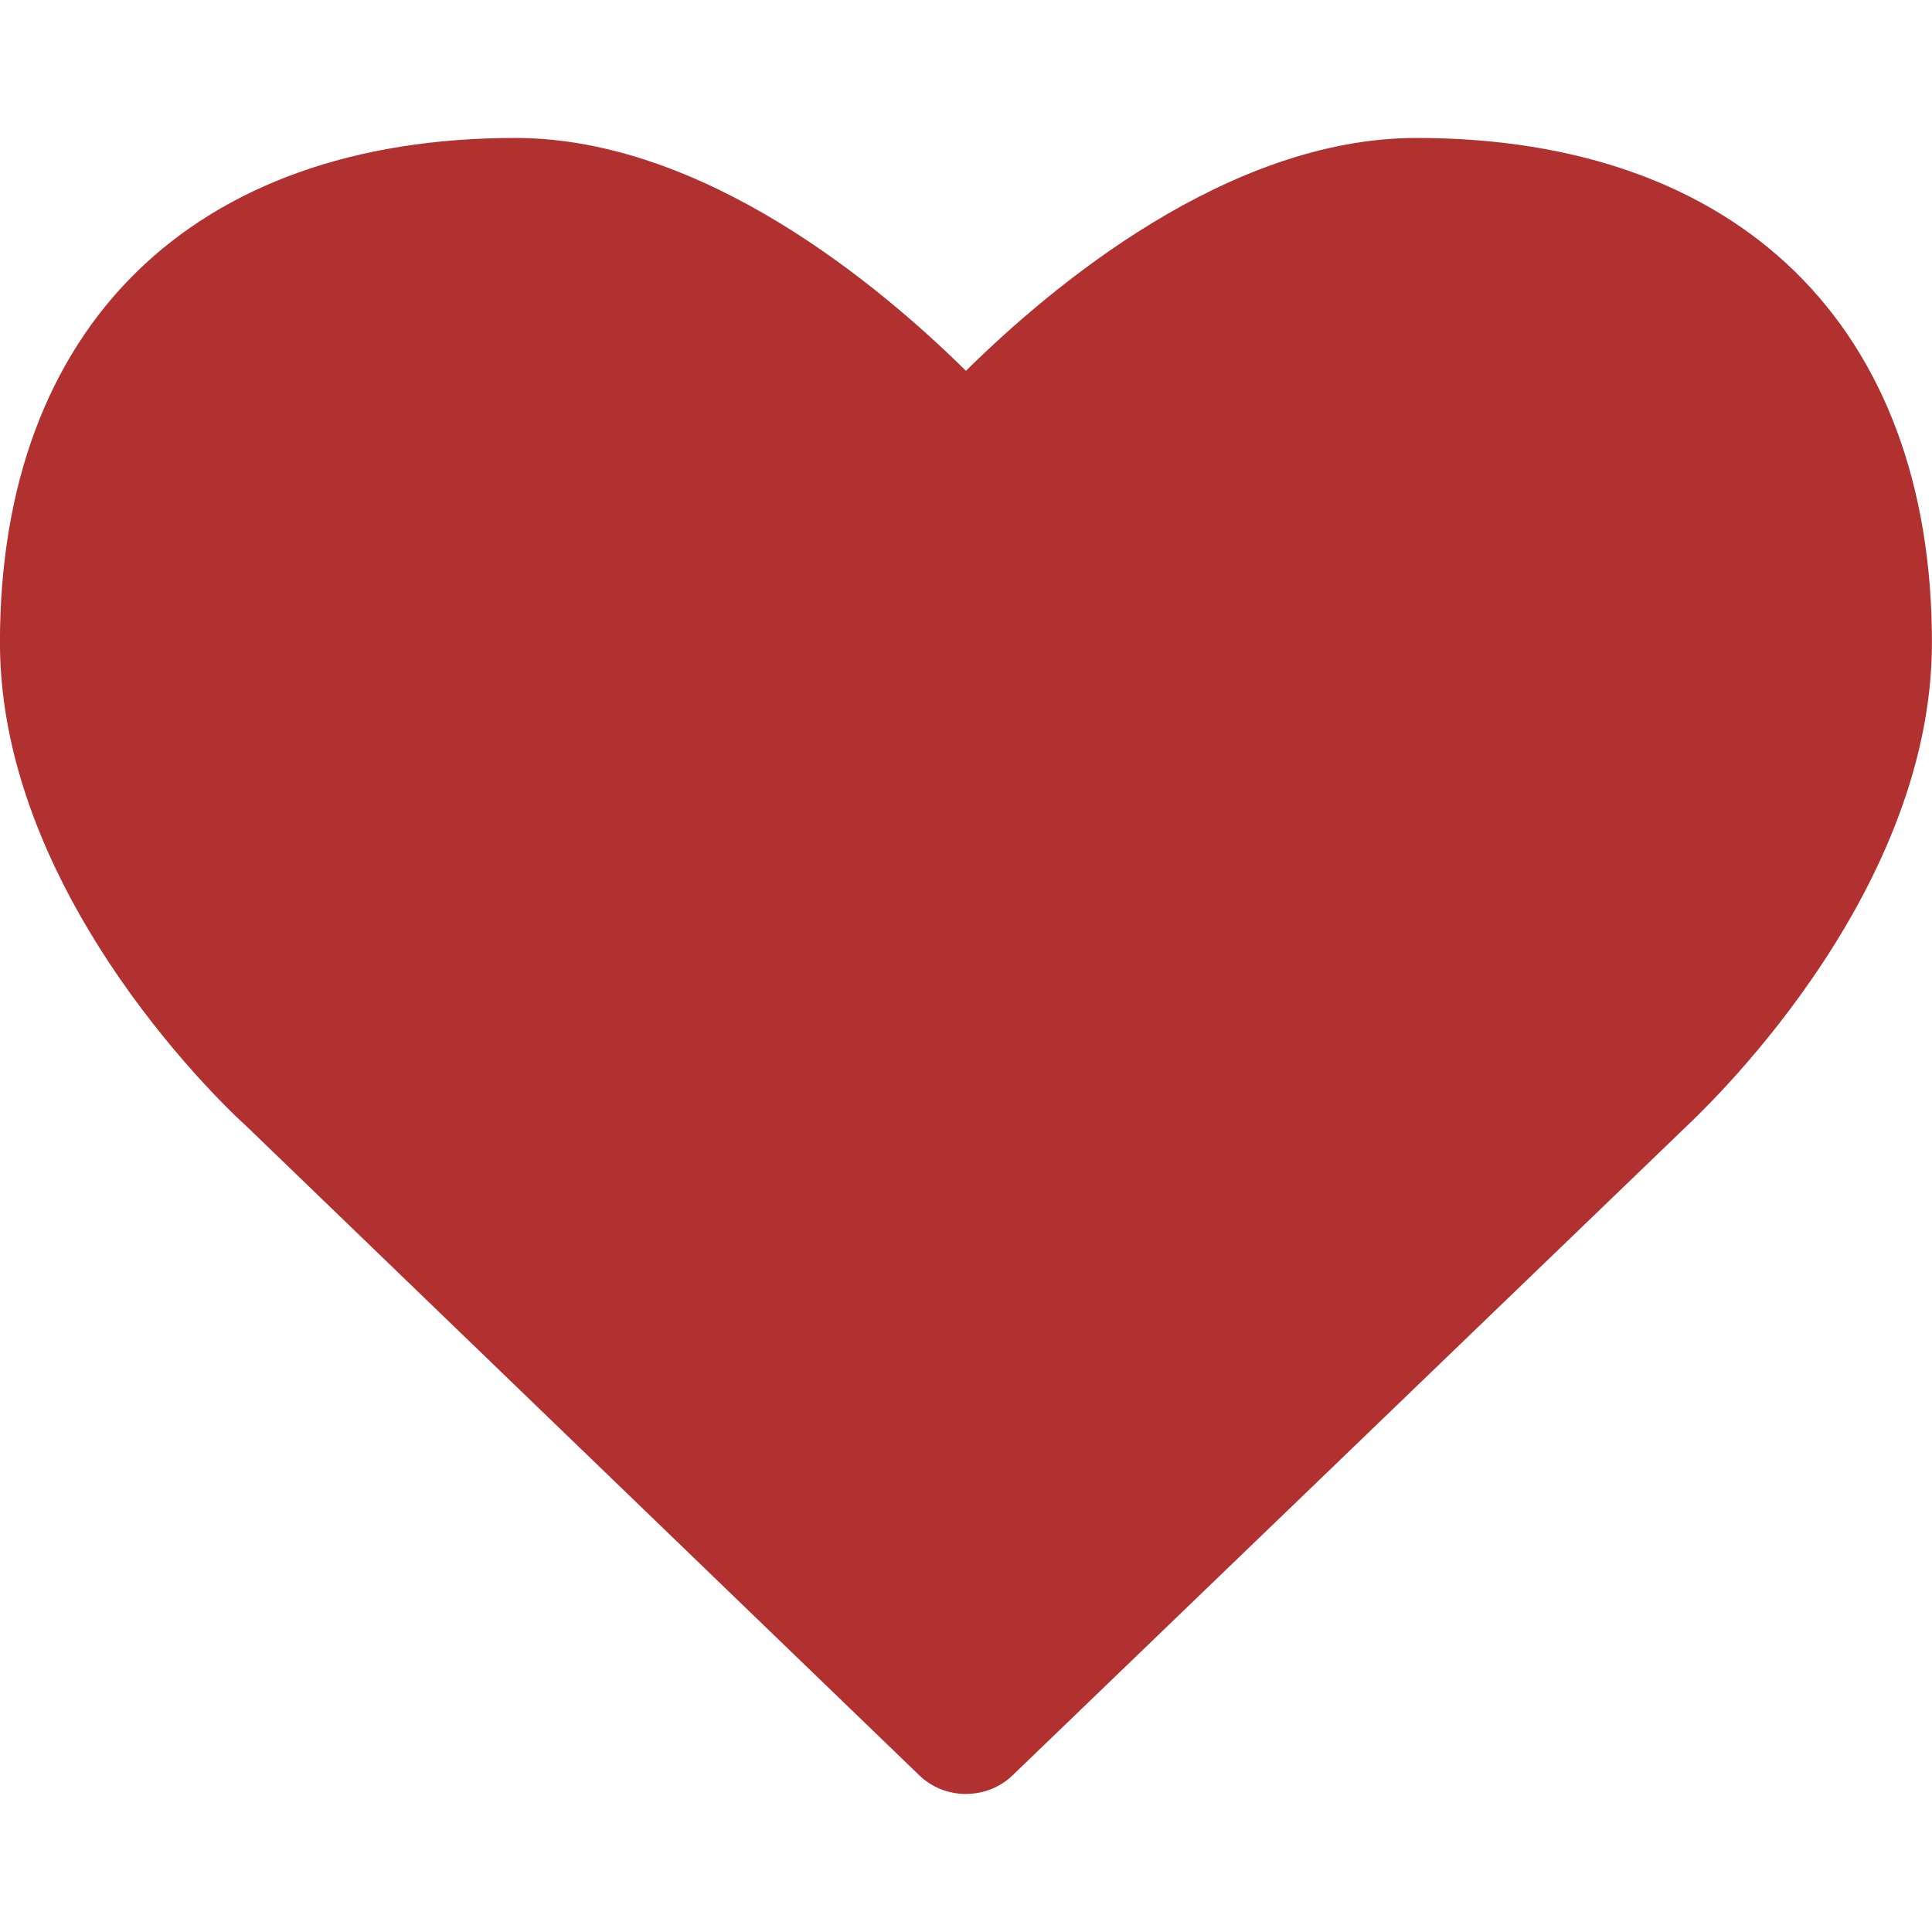<!-- Generated by IcoMoon.io -->
<svg version="1.1" xmlns="http://www.w3.org/2000/svg" width="32" height="32" viewBox="0 0 32 32">
<title>heart</title>
<path fill="#b13131" d="M16 29.714c-0.286 0-0.571-0.107-0.786-0.321l-11.143-10.75c-0.143-0.125-4.072-3.714-4.072-8 0-5.232 3.197-8.358 8.536-8.358 3.125 0 6.054 2.464 7.464 3.857 1.41-1.393 4.339-3.857 7.464-3.857 5.339 0 8.536 3.125 8.536 8.358 0 4.286-3.928 7.875-4.089 8.035l-11.125 10.714c-0.214 0.214-0.501 0.321-0.786 0.321z"></path>
</svg>
